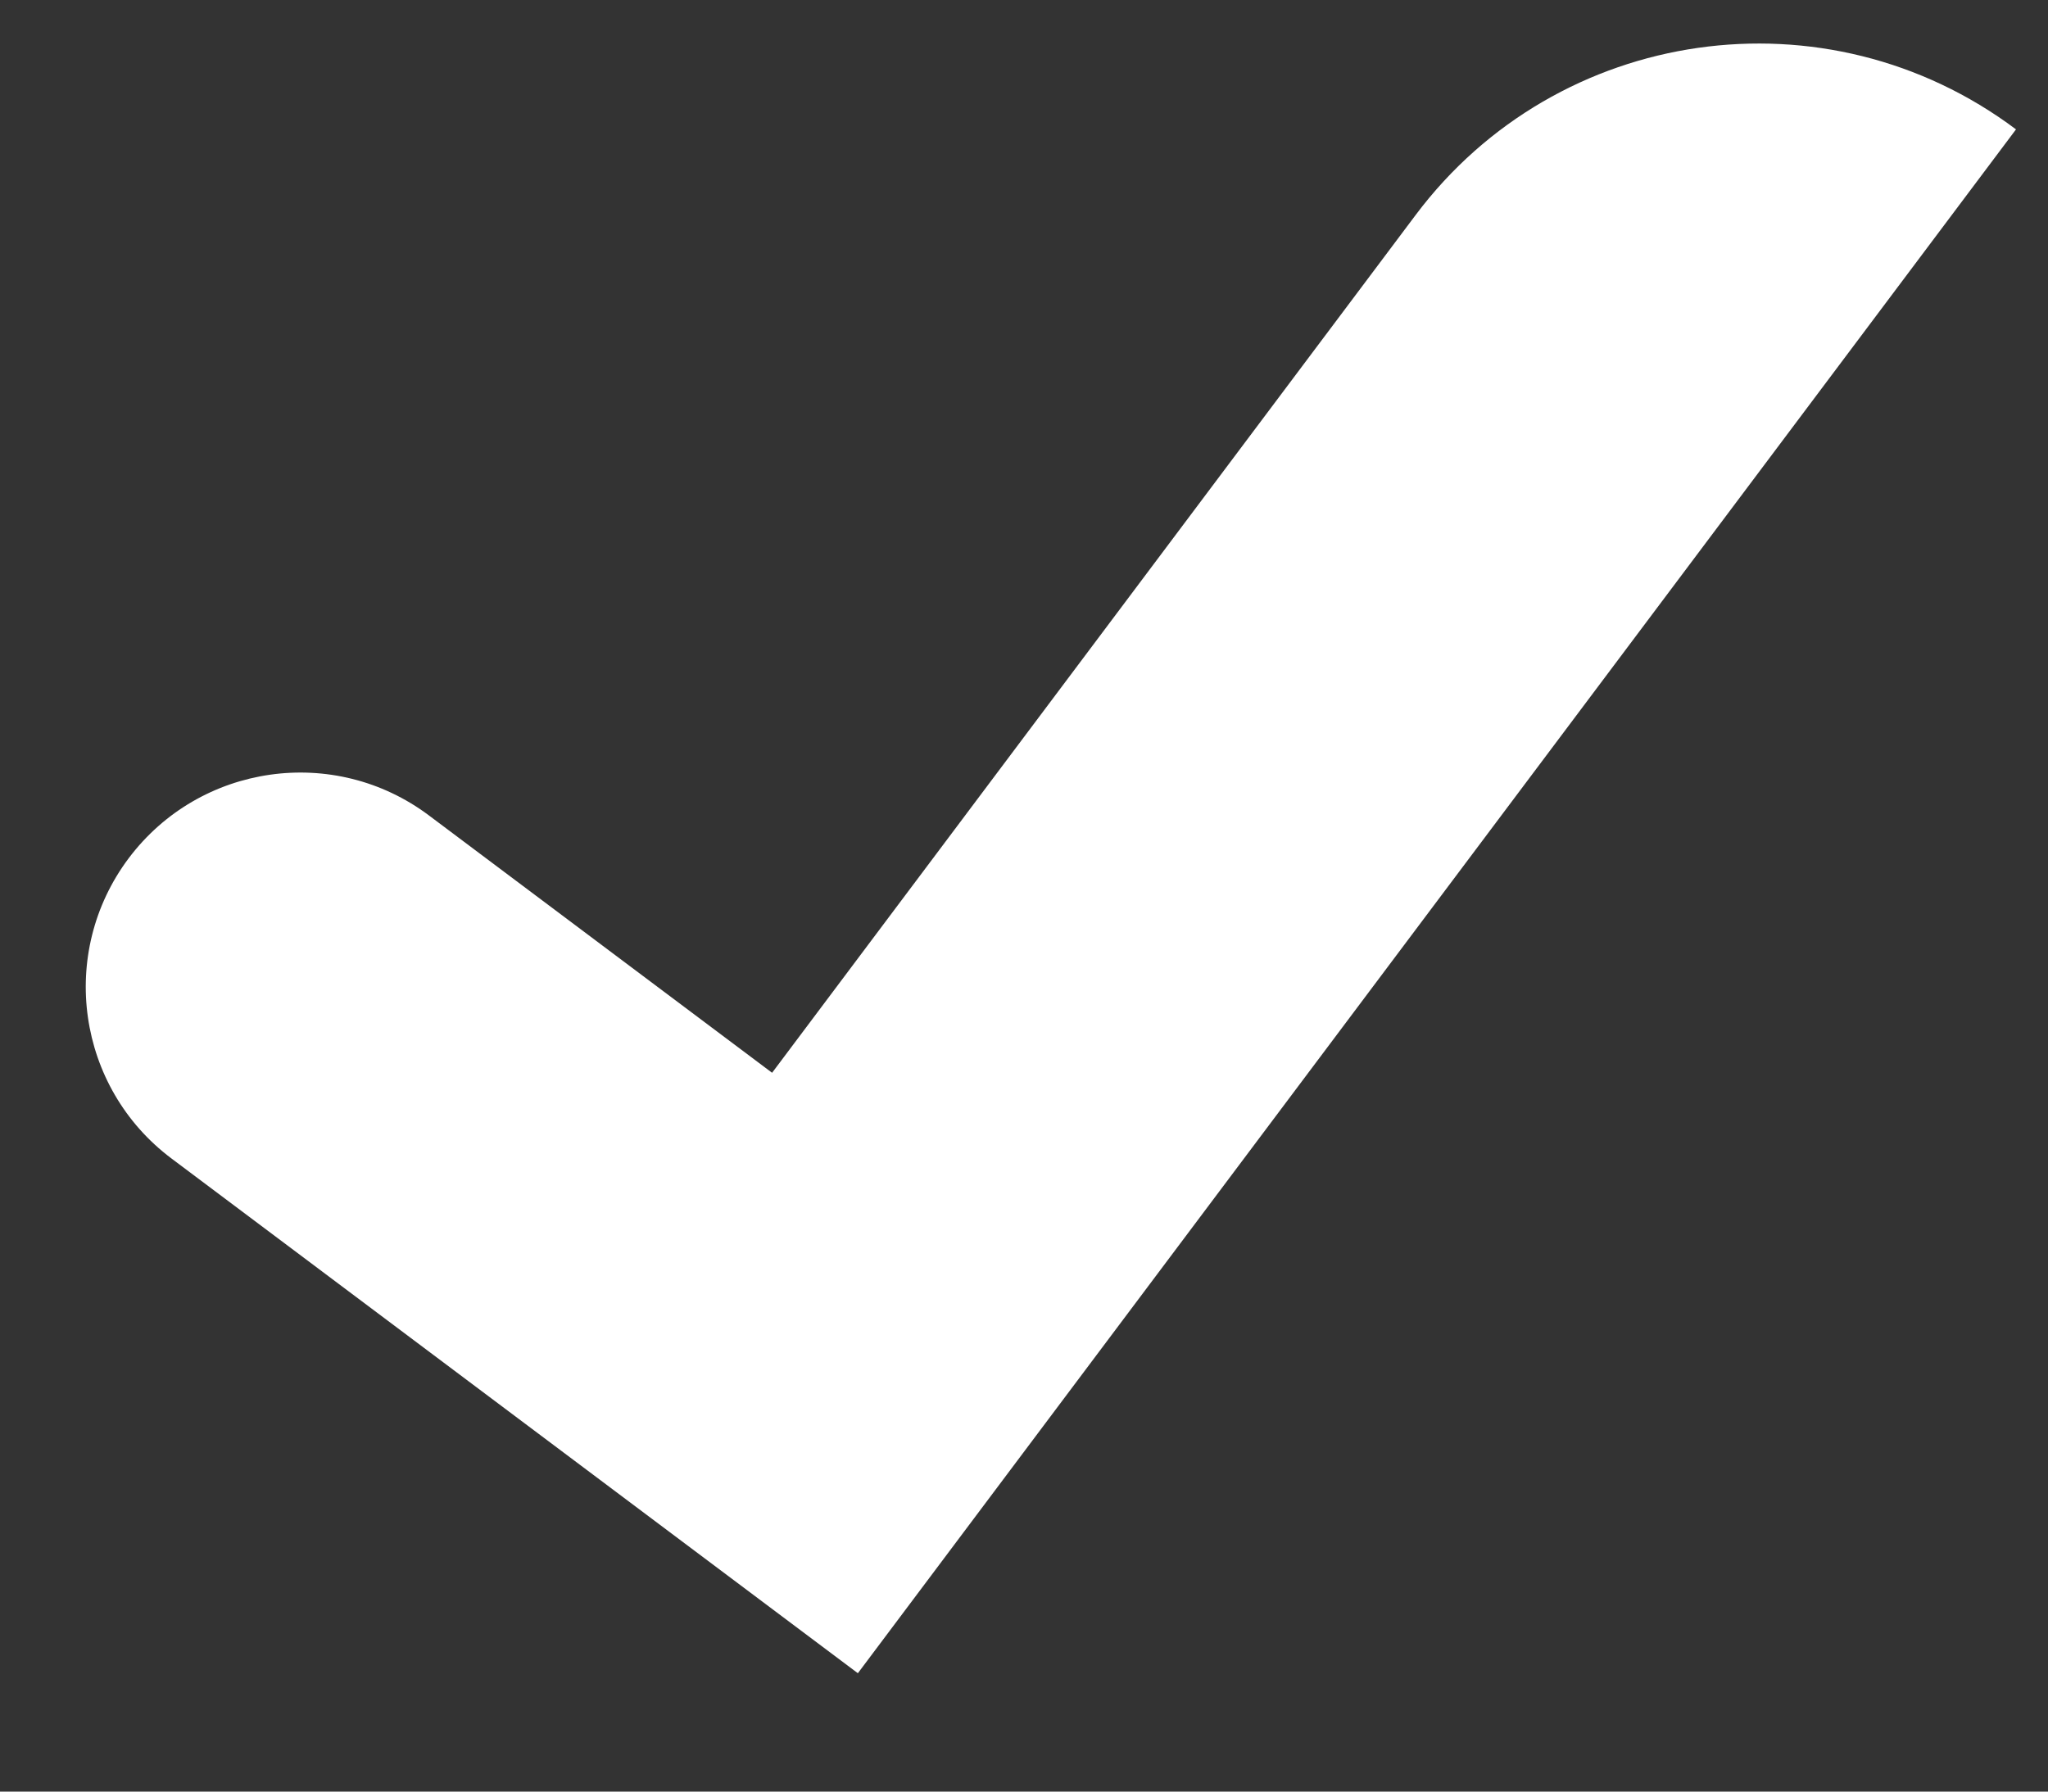 <svg width="16" height="14" viewBox="0 0 16 14" fill="none" xmlns="http://www.w3.org/2000/svg">
<rect x="0" y="0" width="16" height="14" fill="#333333" stroke="none"/>
<path fill-rule="evenodd" clip-rule="evenodd" d="M6.702 13.075L1.34 9.053C0.6 8.498 0.45 7.448 1.005 6.707V6.707C1.561 5.967 2.611 5.817 3.351 6.372L6.032 8.383L11.059 1.681C12.169 0.2 14.269 -0.1 15.75 1.011V1.011L6.702 13.075Z" fill="#FFFFFF"/>
</svg>
